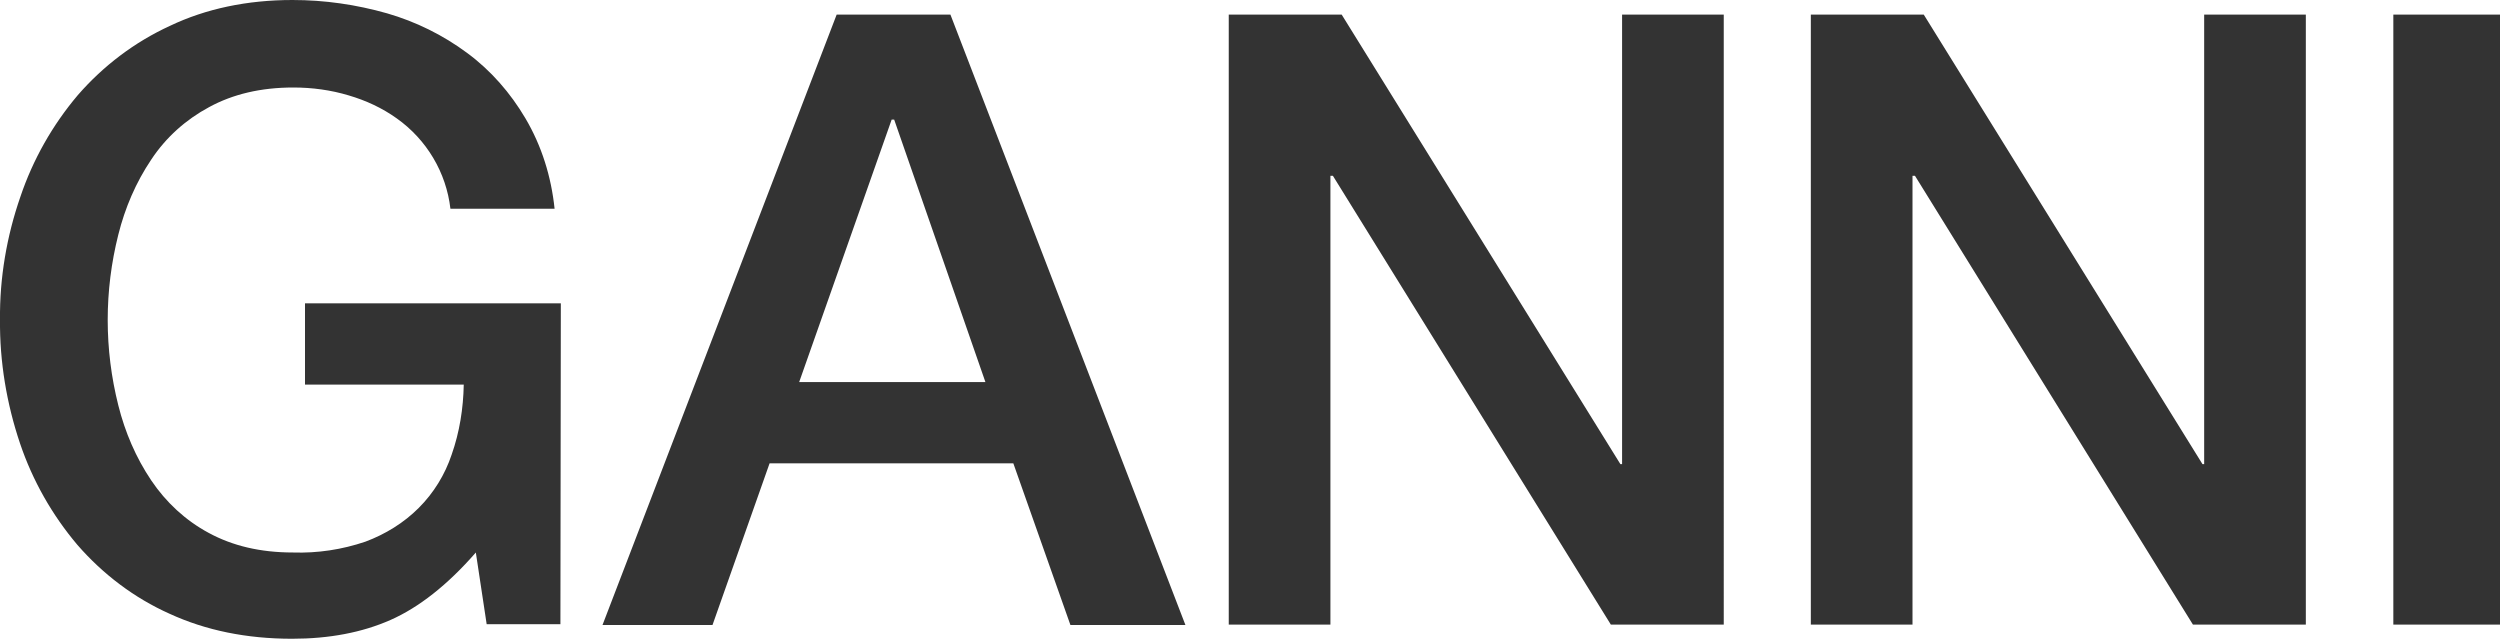 <?xml version="1.0" encoding="utf-8"?>
<!-- Generator: Adobe Illustrator 27.0.0, SVG Export Plug-In . SVG Version: 6.00 Build 0)  -->
<svg version="1.2" baseProfile="tiny" id="layer" xmlns="http://www.w3.org/2000/svg" xmlns:xlink="http://www.w3.org/1999/xlink"
	 x="0px" y="0px" viewBox="0 0 600 153.3" overflow="visible" xml:space="preserve">
<path fill="#333333" d="M134.6,72.8H73.2v19.5h38.1c-0.1,5.7-1,11.4-2.9,16.8c-1.6,4.8-4.3,9.2-7.9,12.8c-3.6,3.6-8,6.3-12.8,8.1
	c-5.6,1.9-11.5,2.8-17.4,2.6c-7.8,0-14.5-1.6-20.2-4.7c-5.6-3-10.3-7.4-13.8-12.6c-3.7-5.5-6.3-11.6-7.9-18c-3.4-13.5-3.4-27.5,0-41
	c1.6-6.4,4.2-12.5,7.9-18c3.5-5.3,8.3-9.6,13.9-12.6c5.7-3.1,12.4-4.7,20.2-4.7c4.5,0,9,0.6,13.3,1.9c4.1,1.2,8,3,11.5,5.5
	c7.2,5.1,11.9,13,12.9,21.7h25c-0.8-7.7-3.1-15.1-7-21.7c-3.6-6.1-8.3-11.5-14-15.7c-5.8-4.3-12.3-7.5-19.2-9.5
	C85.5,1.1,77.9,0,70.2,0C59.3,0,49.4,2.1,40.8,6.2c-8.5,3.9-16,9.6-22.1,16.6C12.6,30,7.9,38.3,4.9,47.2c-3.3,9.5-5,19.5-4.9,29.5
	c-0.1,10.1,1.6,20.2,4.8,29.7c3,8.9,7.7,17.2,13.8,24.4c6.1,7,13.6,12.7,22.1,16.5c8.7,4,18.5,6,29.4,6c8.9,0,16.8-1.5,23.6-4.5
	s13.7-8.4,20.5-16.2l2.6,17.2h17.7L134.6,72.8L134.6,72.8z M284.5,150L228.1,3.5h-27.3L144.6,150H171l13.7-38.8h58.5l13.7,38.8
	H284.5z M236.5,91.7h-44.7l22.2-63h0.6L236.5,91.7L236.5,91.7z M294.9,149.9h24.4V42.2h0.6l66.7,107.7h27.1V3.5h-24.4v107.9h-0.4
	L322,3.5h-27.1V149.9L294.9,149.9z M434.6,149.9H459V42.2h0.6l66.7,107.7h27.1V3.5H529v107.9h-0.4L461.7,3.5h-27.1L434.6,149.9
	L434.6,149.9z M574.4,149.9H600V3.5h-25.6V149.9L574.4,149.9z"/>
</svg>
